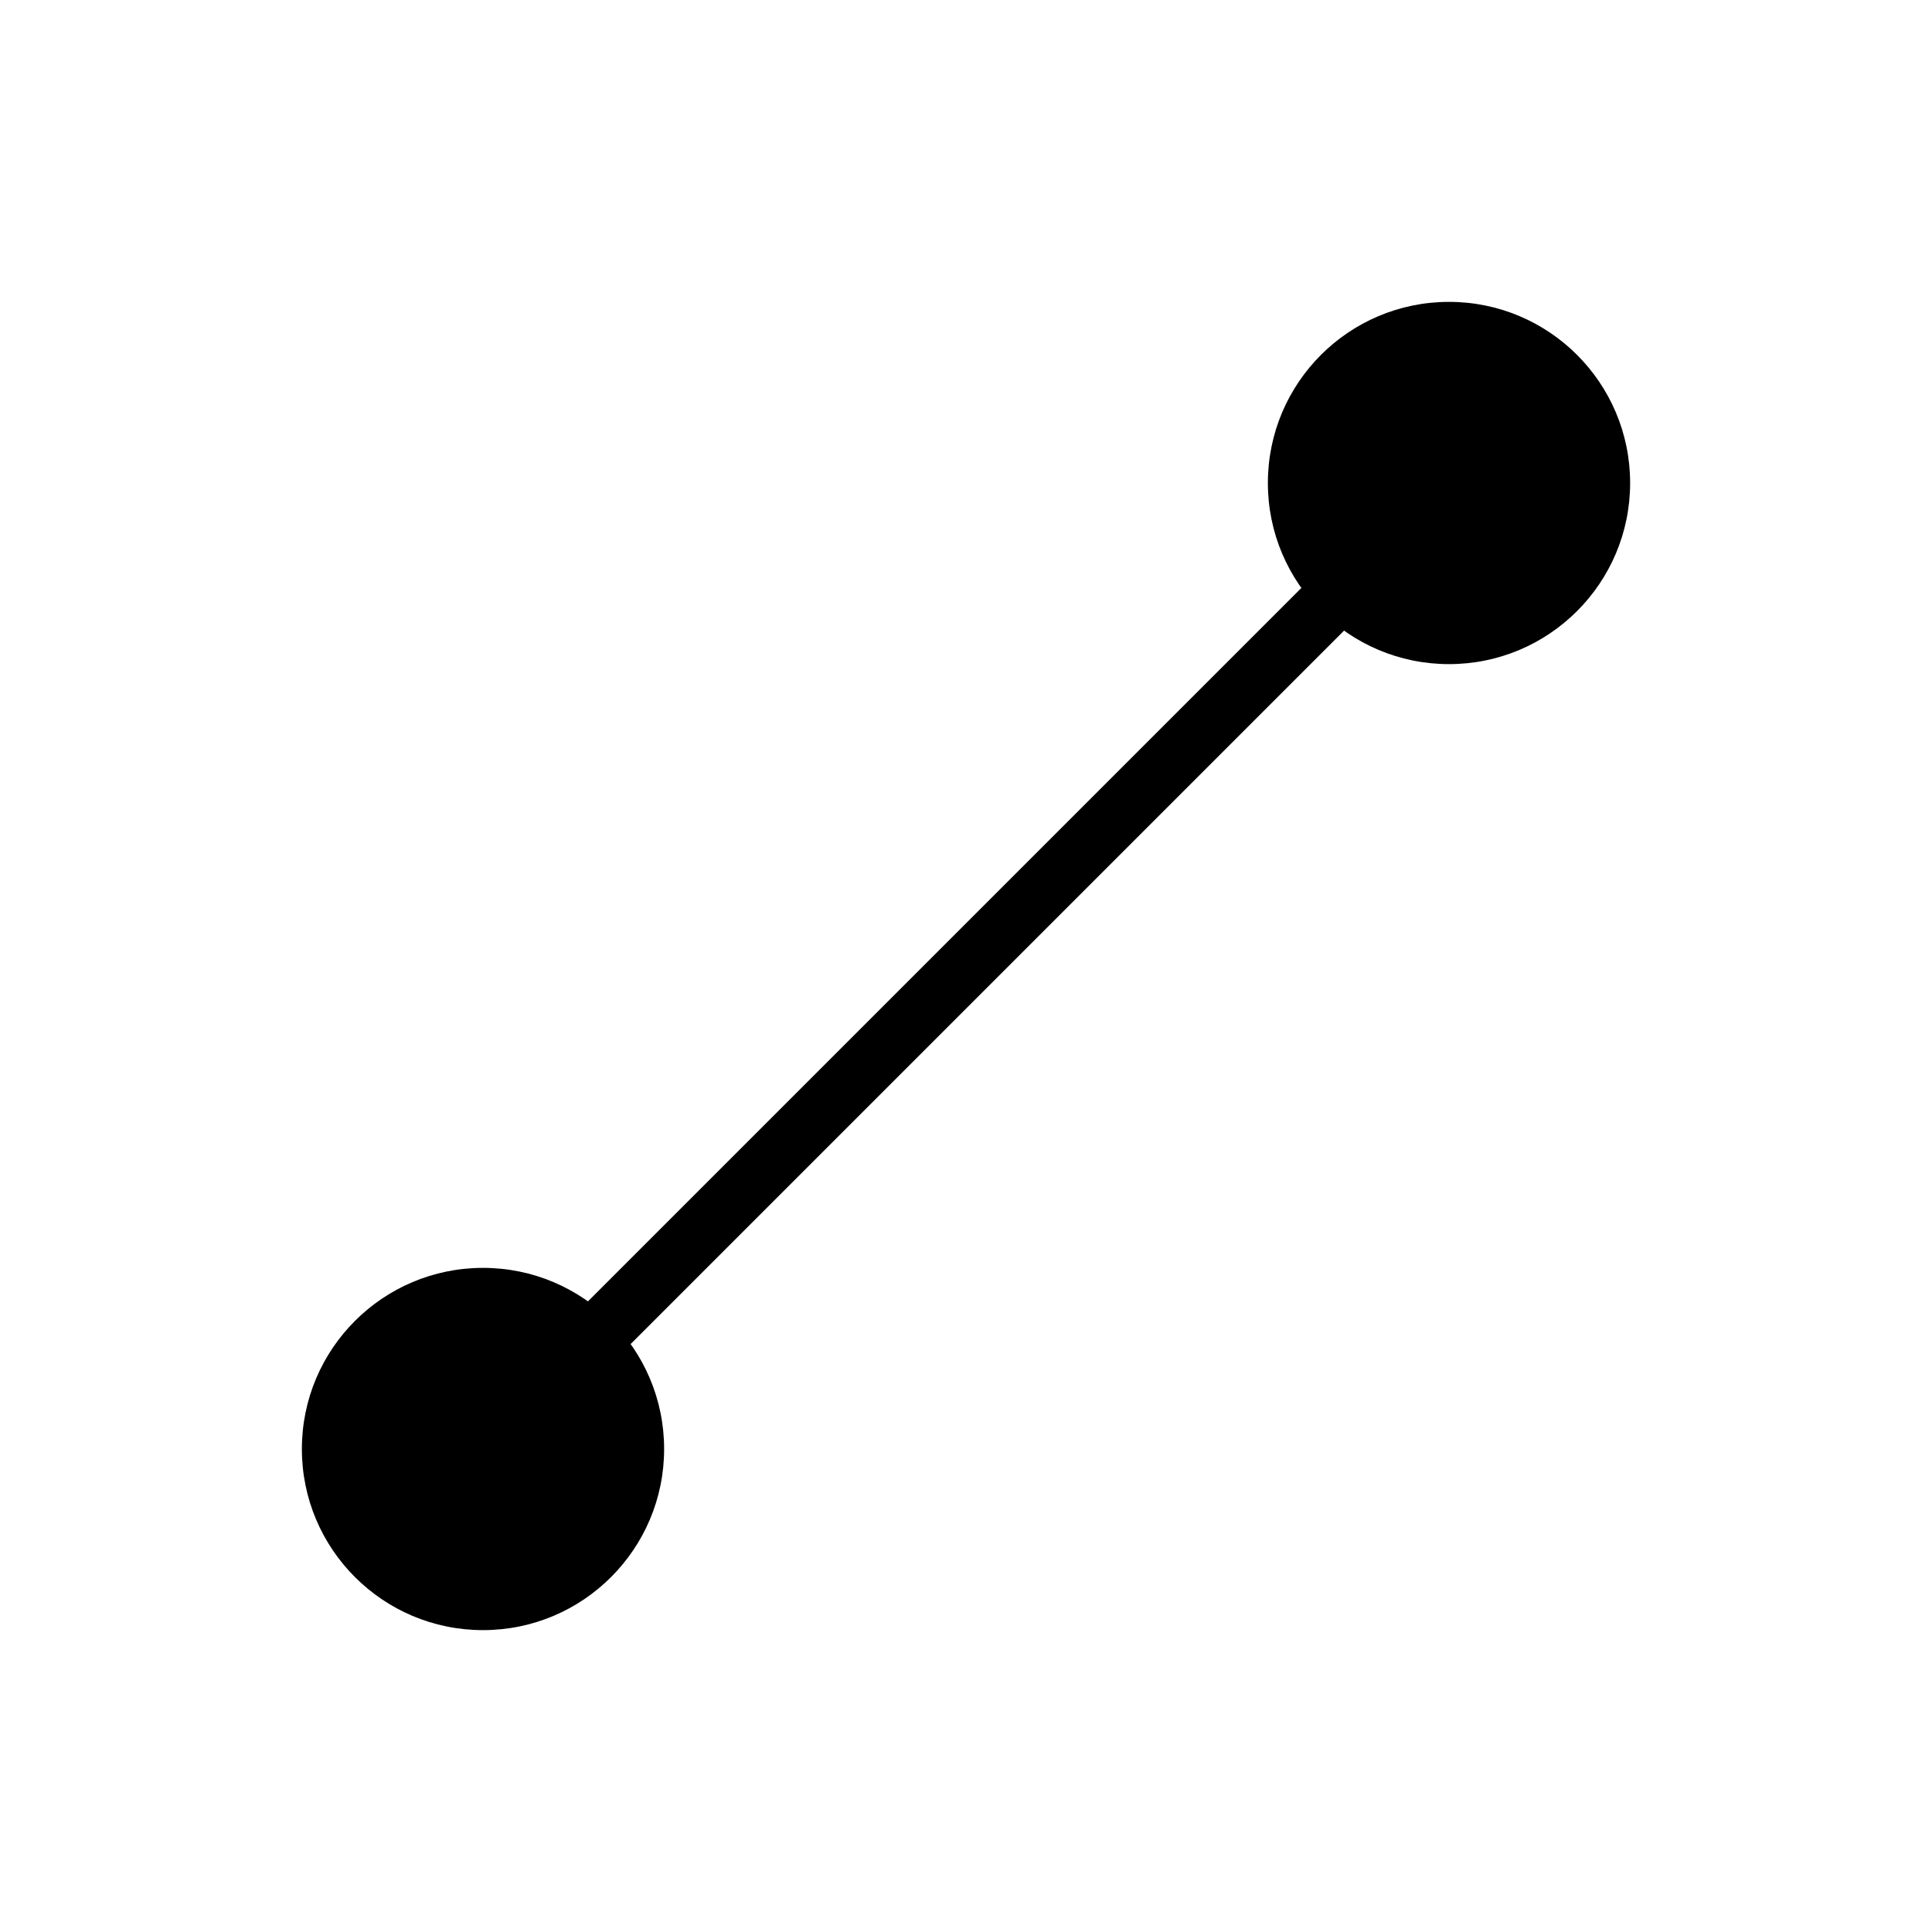 <svg width="32" height="32" viewBox="0 0 32 32" fill="none" xmlns="http://www.w3.org/2000/svg">
<circle cx="8" cy="24" r="3" fill="black"/>
<circle cx="24" cy="8" r="3" fill="black"/>
<path d="M8 24L24 8" stroke="black"/>
</svg>
